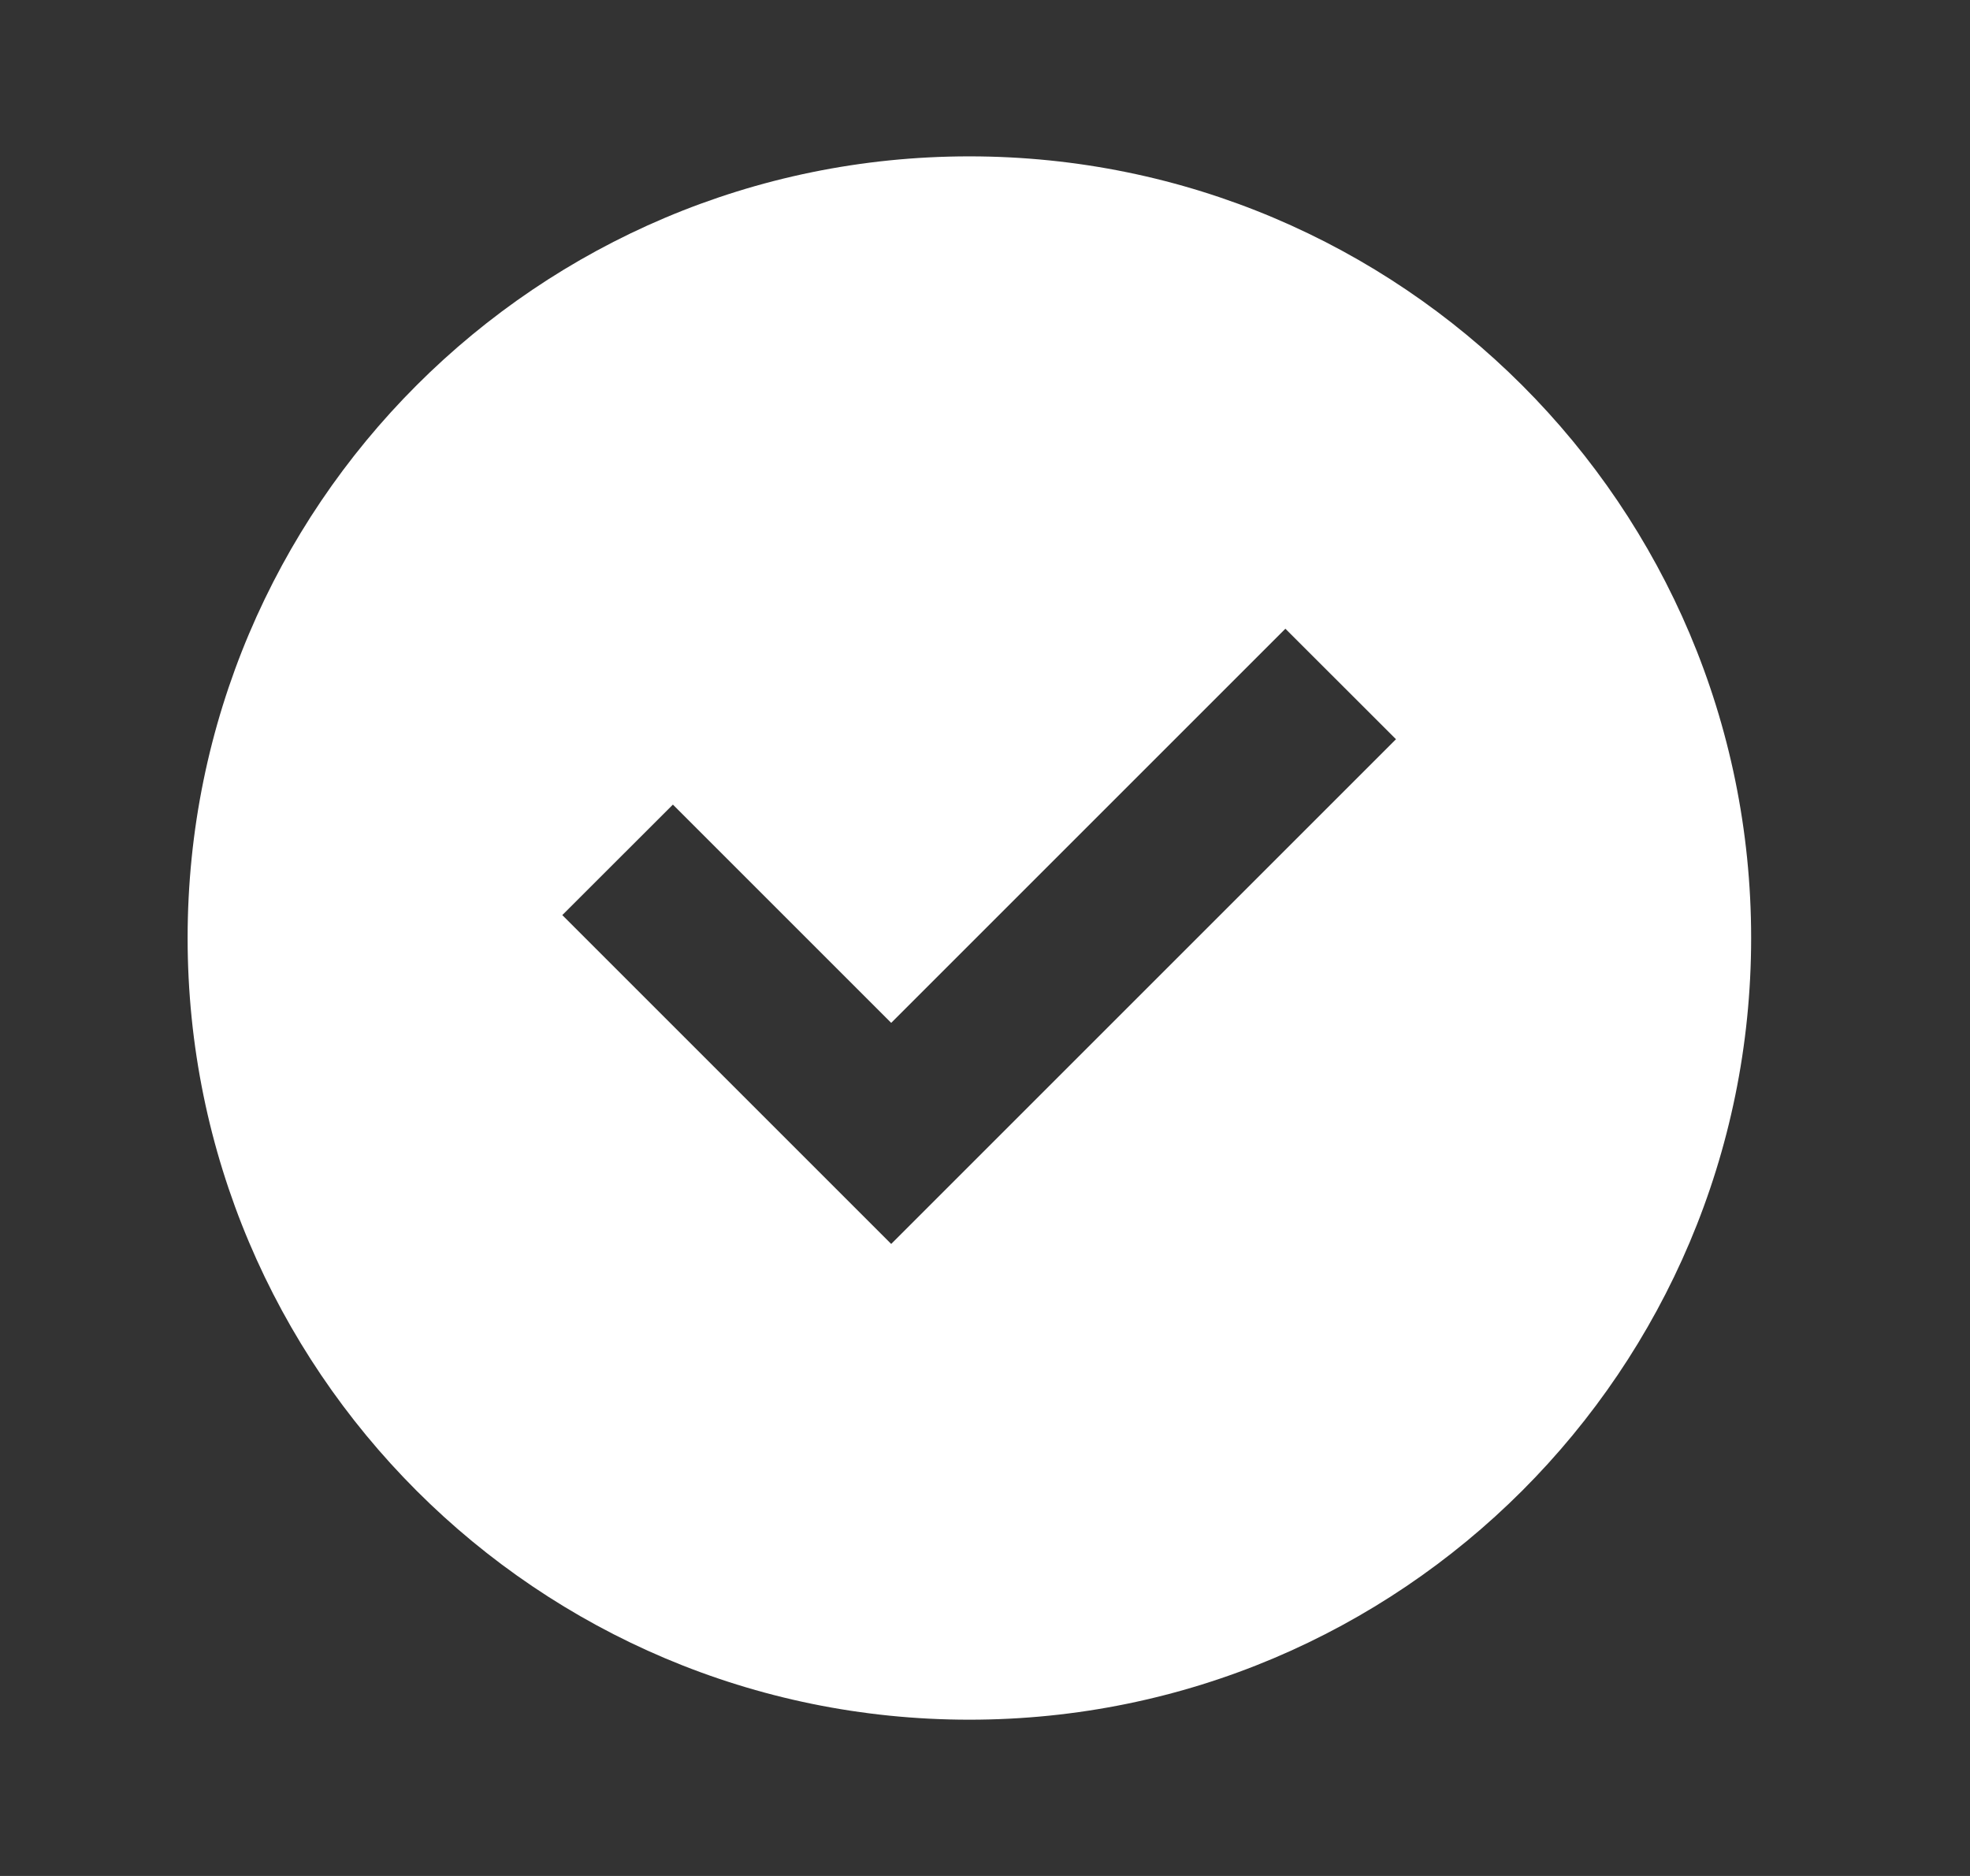 <svg width="21" height="20" viewBox="0 0 21 20" fill="none" xmlns="http://www.w3.org/2000/svg">
<rect x="0" y="0" width="21" height="20" fill="#333333" stroke="none"/>
<path d="M10.333 18.334C14.936 18.334 18.667 14.603 18.667 10C18.667 5.398 14.936 1.667 10.333 1.667C5.731 1.667 2 5.398 2 10C2 14.603 5.731 18.334 10.333 18.334ZM14.881 7.881L9.5 13.262L5.994 9.756L7.173 8.578L9.5 10.905L13.702 6.703L14.881 7.881Z" fill="white"/>
</svg>
